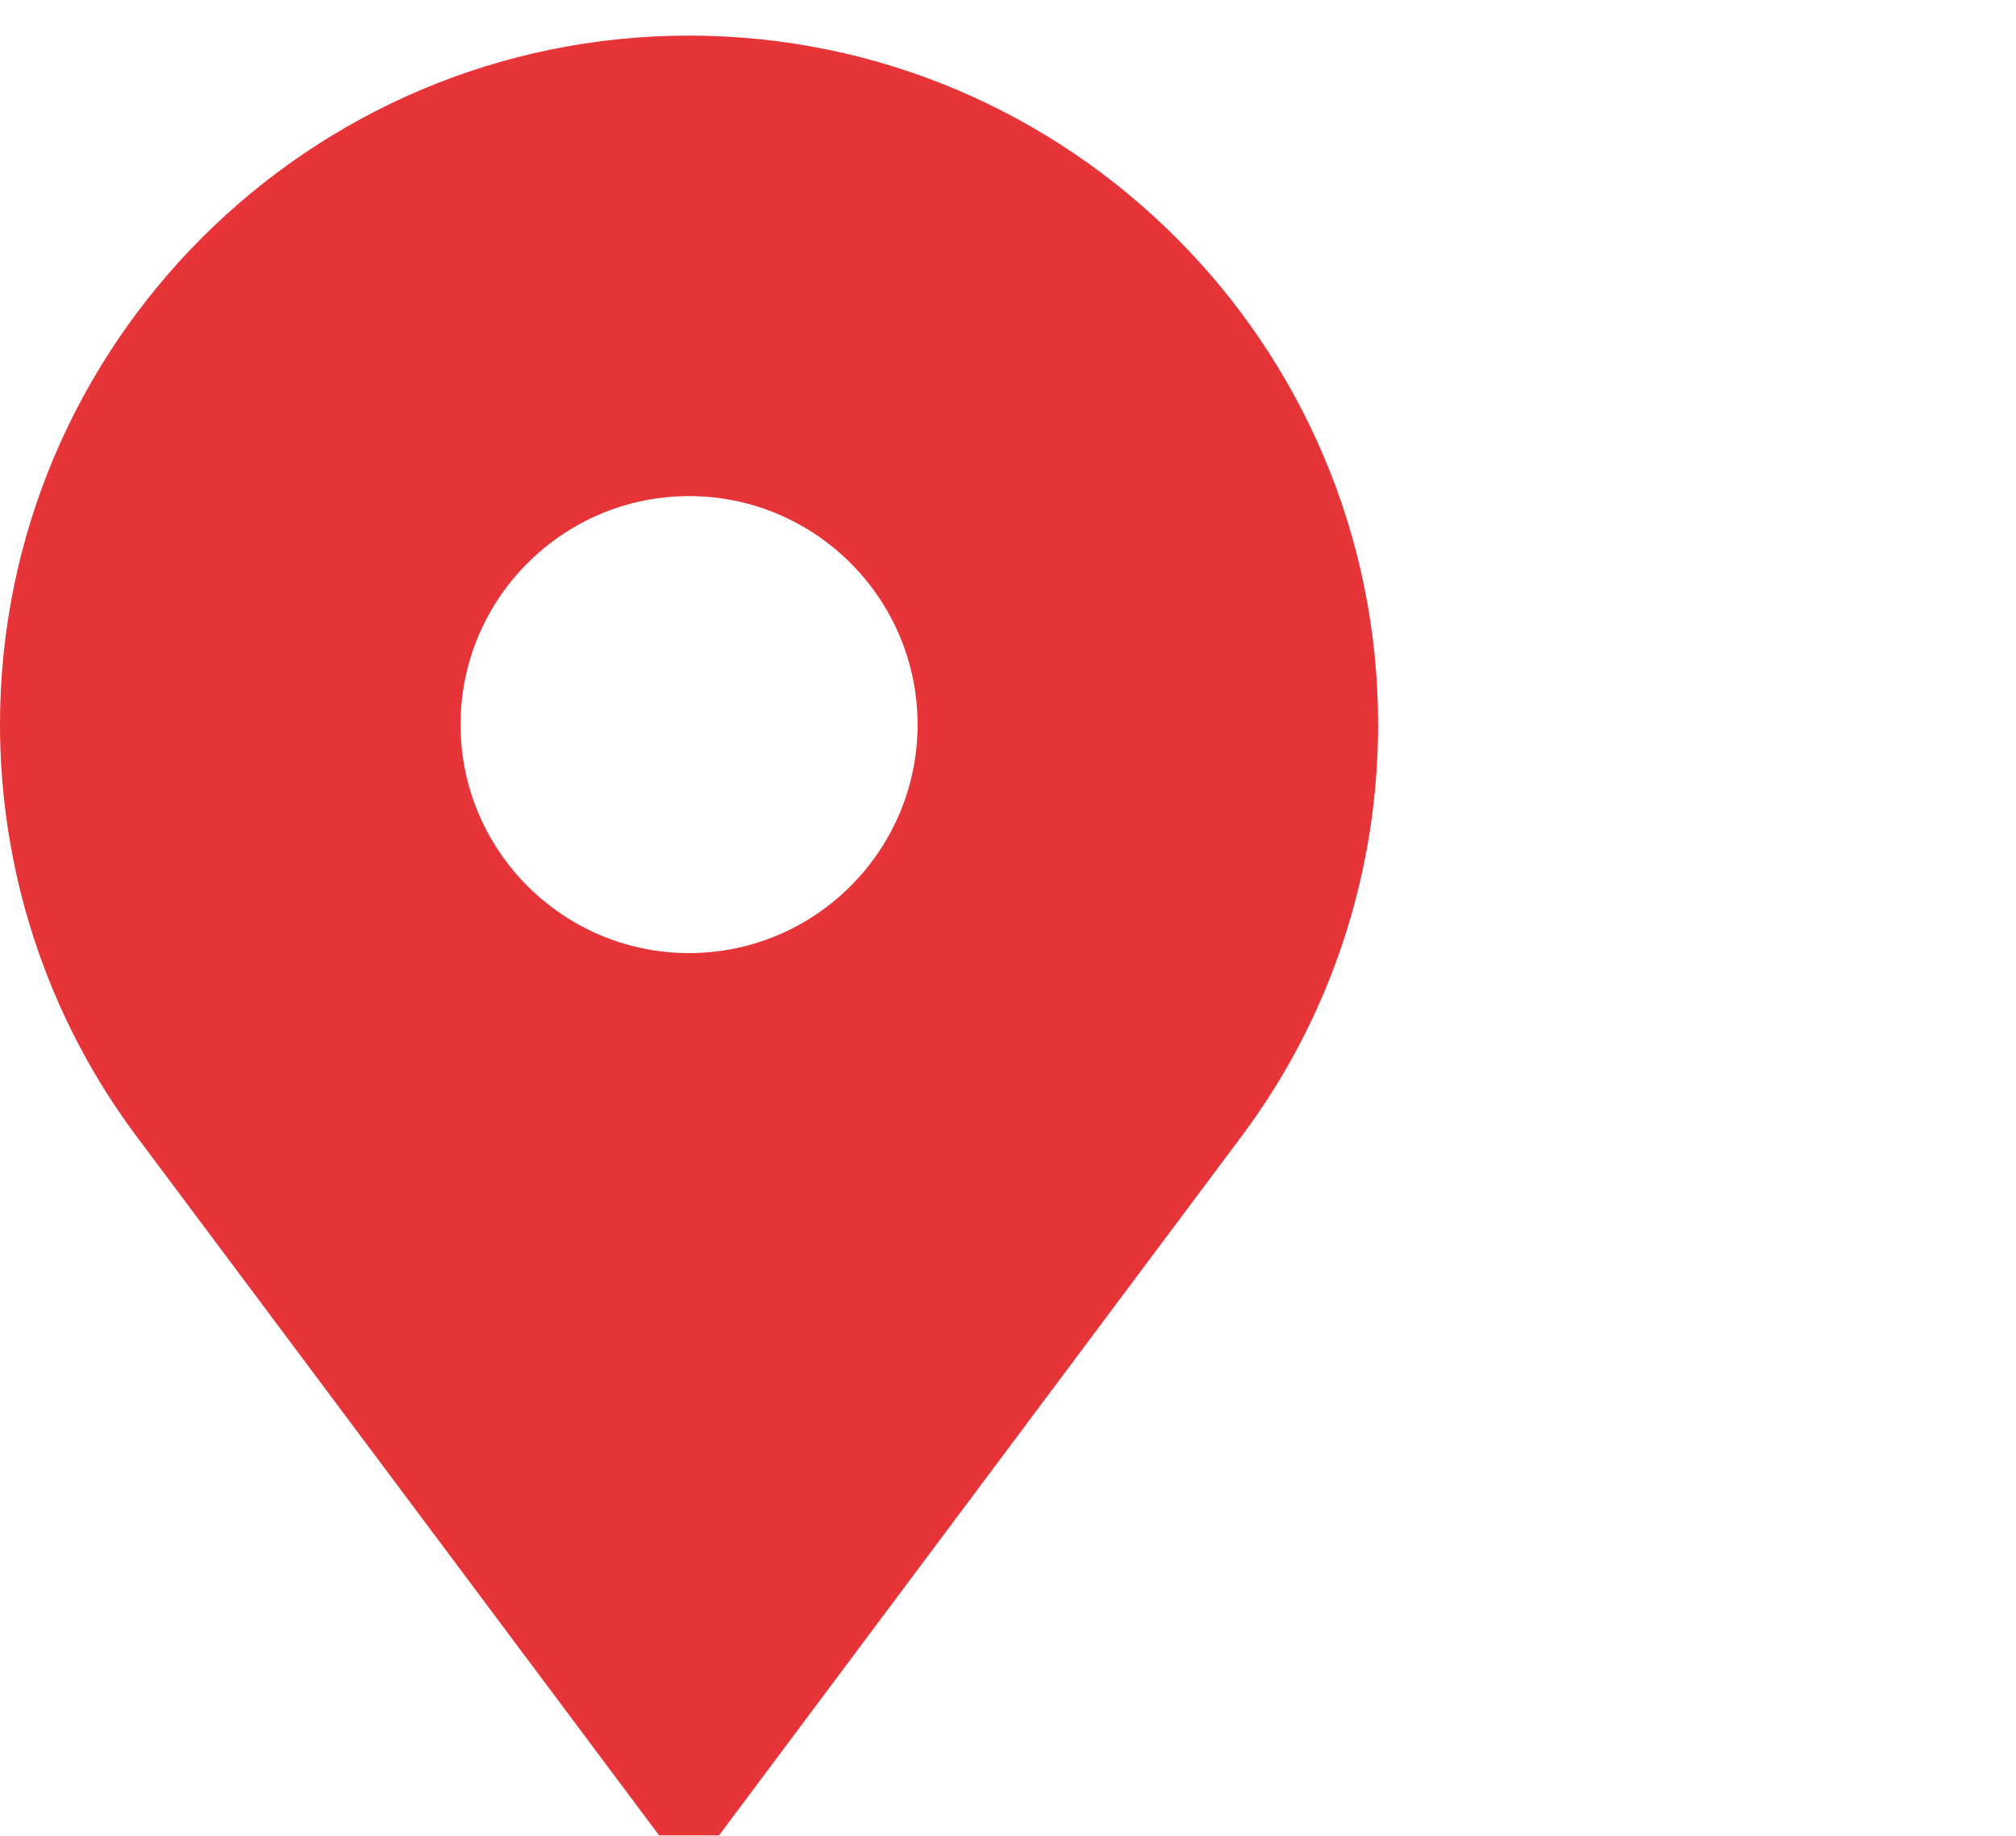 <svg width="56" height="51" viewBox="0 0 56 51" fill="none" xmlns="http://www.w3.org/2000/svg">
<path d="M19.141 0.989C8.587 0.989 0 9.575 0 20.13C0 23.508 0.892 26.829 2.581 29.735C2.974 30.412 3.415 31.072 3.889 31.696L18.309 50.989H19.972L34.392 31.696C34.866 31.072 35.306 30.412 35.7 29.735C37.389 26.829 38.281 23.508 38.281 20.13C38.281 9.575 29.695 0.989 19.14 0.989H19.141ZM19.141 26.477C15.641 26.477 12.793 23.63 12.793 20.13C12.793 16.629 15.641 13.782 19.141 13.782C22.641 13.782 25.488 16.629 25.488 20.13C25.488 23.63 22.641 26.477 19.141 26.477Z" fill="#E73439"/>
</svg>
